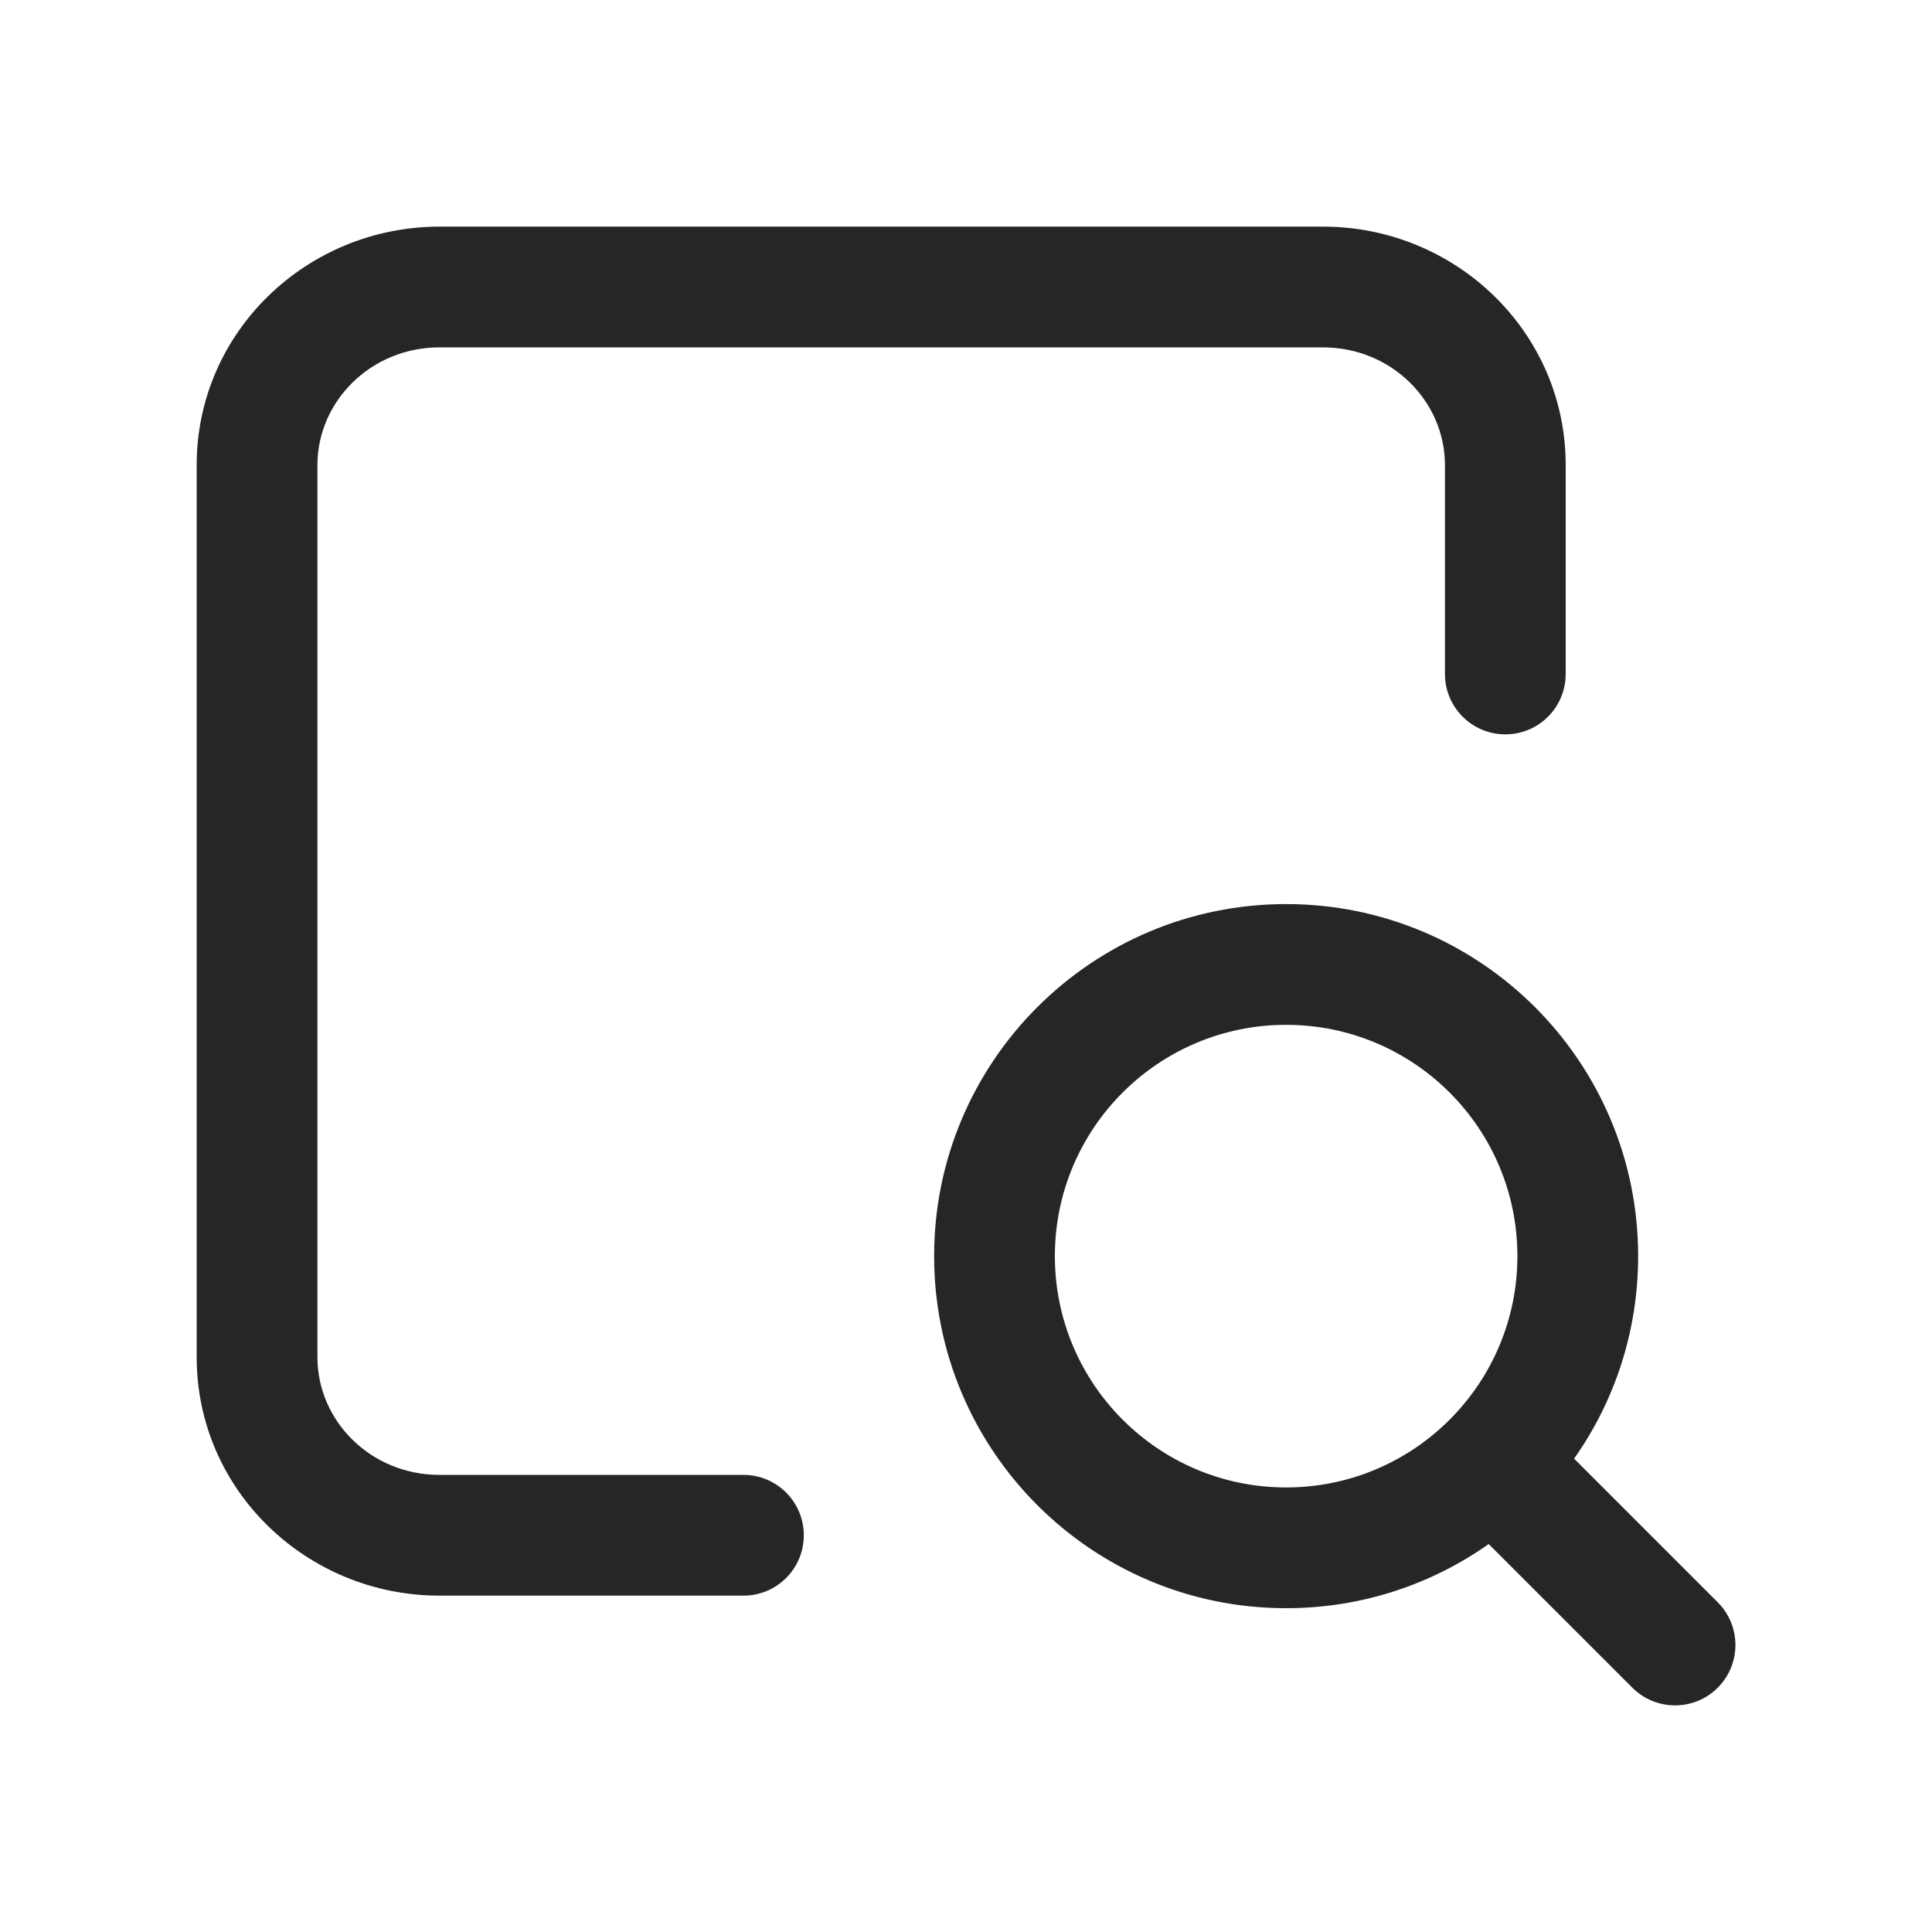 <svg width="20" height="20" viewBox="0 0 20 20" fill="none" xmlns="http://www.w3.org/2000/svg">
<path fill-rule="evenodd" clip-rule="evenodd" d="M4.55 2.346C3.176 2.346 2.036 3.437 2.036 4.814V14.05C2.036 15.427 3.176 16.518 4.55 16.518H7.696C8.042 16.518 8.321 16.238 8.321 15.893C8.321 15.548 8.042 15.268 7.696 15.268H4.55C3.838 15.268 3.286 14.709 3.286 14.05V4.814C3.286 4.156 3.838 3.596 4.55 3.596H5.262H8.505H13.695C14.407 3.596 14.958 4.156 14.958 4.814V6.977C14.958 7.322 15.238 7.602 15.583 7.602C15.929 7.602 16.208 7.322 16.208 6.977V4.814C16.208 3.437 15.069 2.346 13.695 2.346H8.505H5.262H4.55ZM10.92 13.003C10.92 11.681 11.992 10.609 13.314 10.609C14.636 10.609 15.708 11.681 15.708 13.003C15.708 14.325 14.636 15.398 13.314 15.398C11.992 15.398 10.92 14.325 10.92 13.003ZM13.314 9.359C11.302 9.359 9.67 10.991 9.67 13.003C9.67 15.016 11.302 16.648 13.314 16.648C14.095 16.648 14.818 16.402 15.411 15.984L16.898 17.471C17.142 17.715 17.538 17.715 17.782 17.471C18.026 17.227 18.026 16.831 17.782 16.587L16.295 15.1C16.713 14.507 16.958 13.784 16.958 13.003C16.958 10.991 15.327 9.359 13.314 9.359Z" fill="black" fill-opacity="0.85"/>
</svg>
